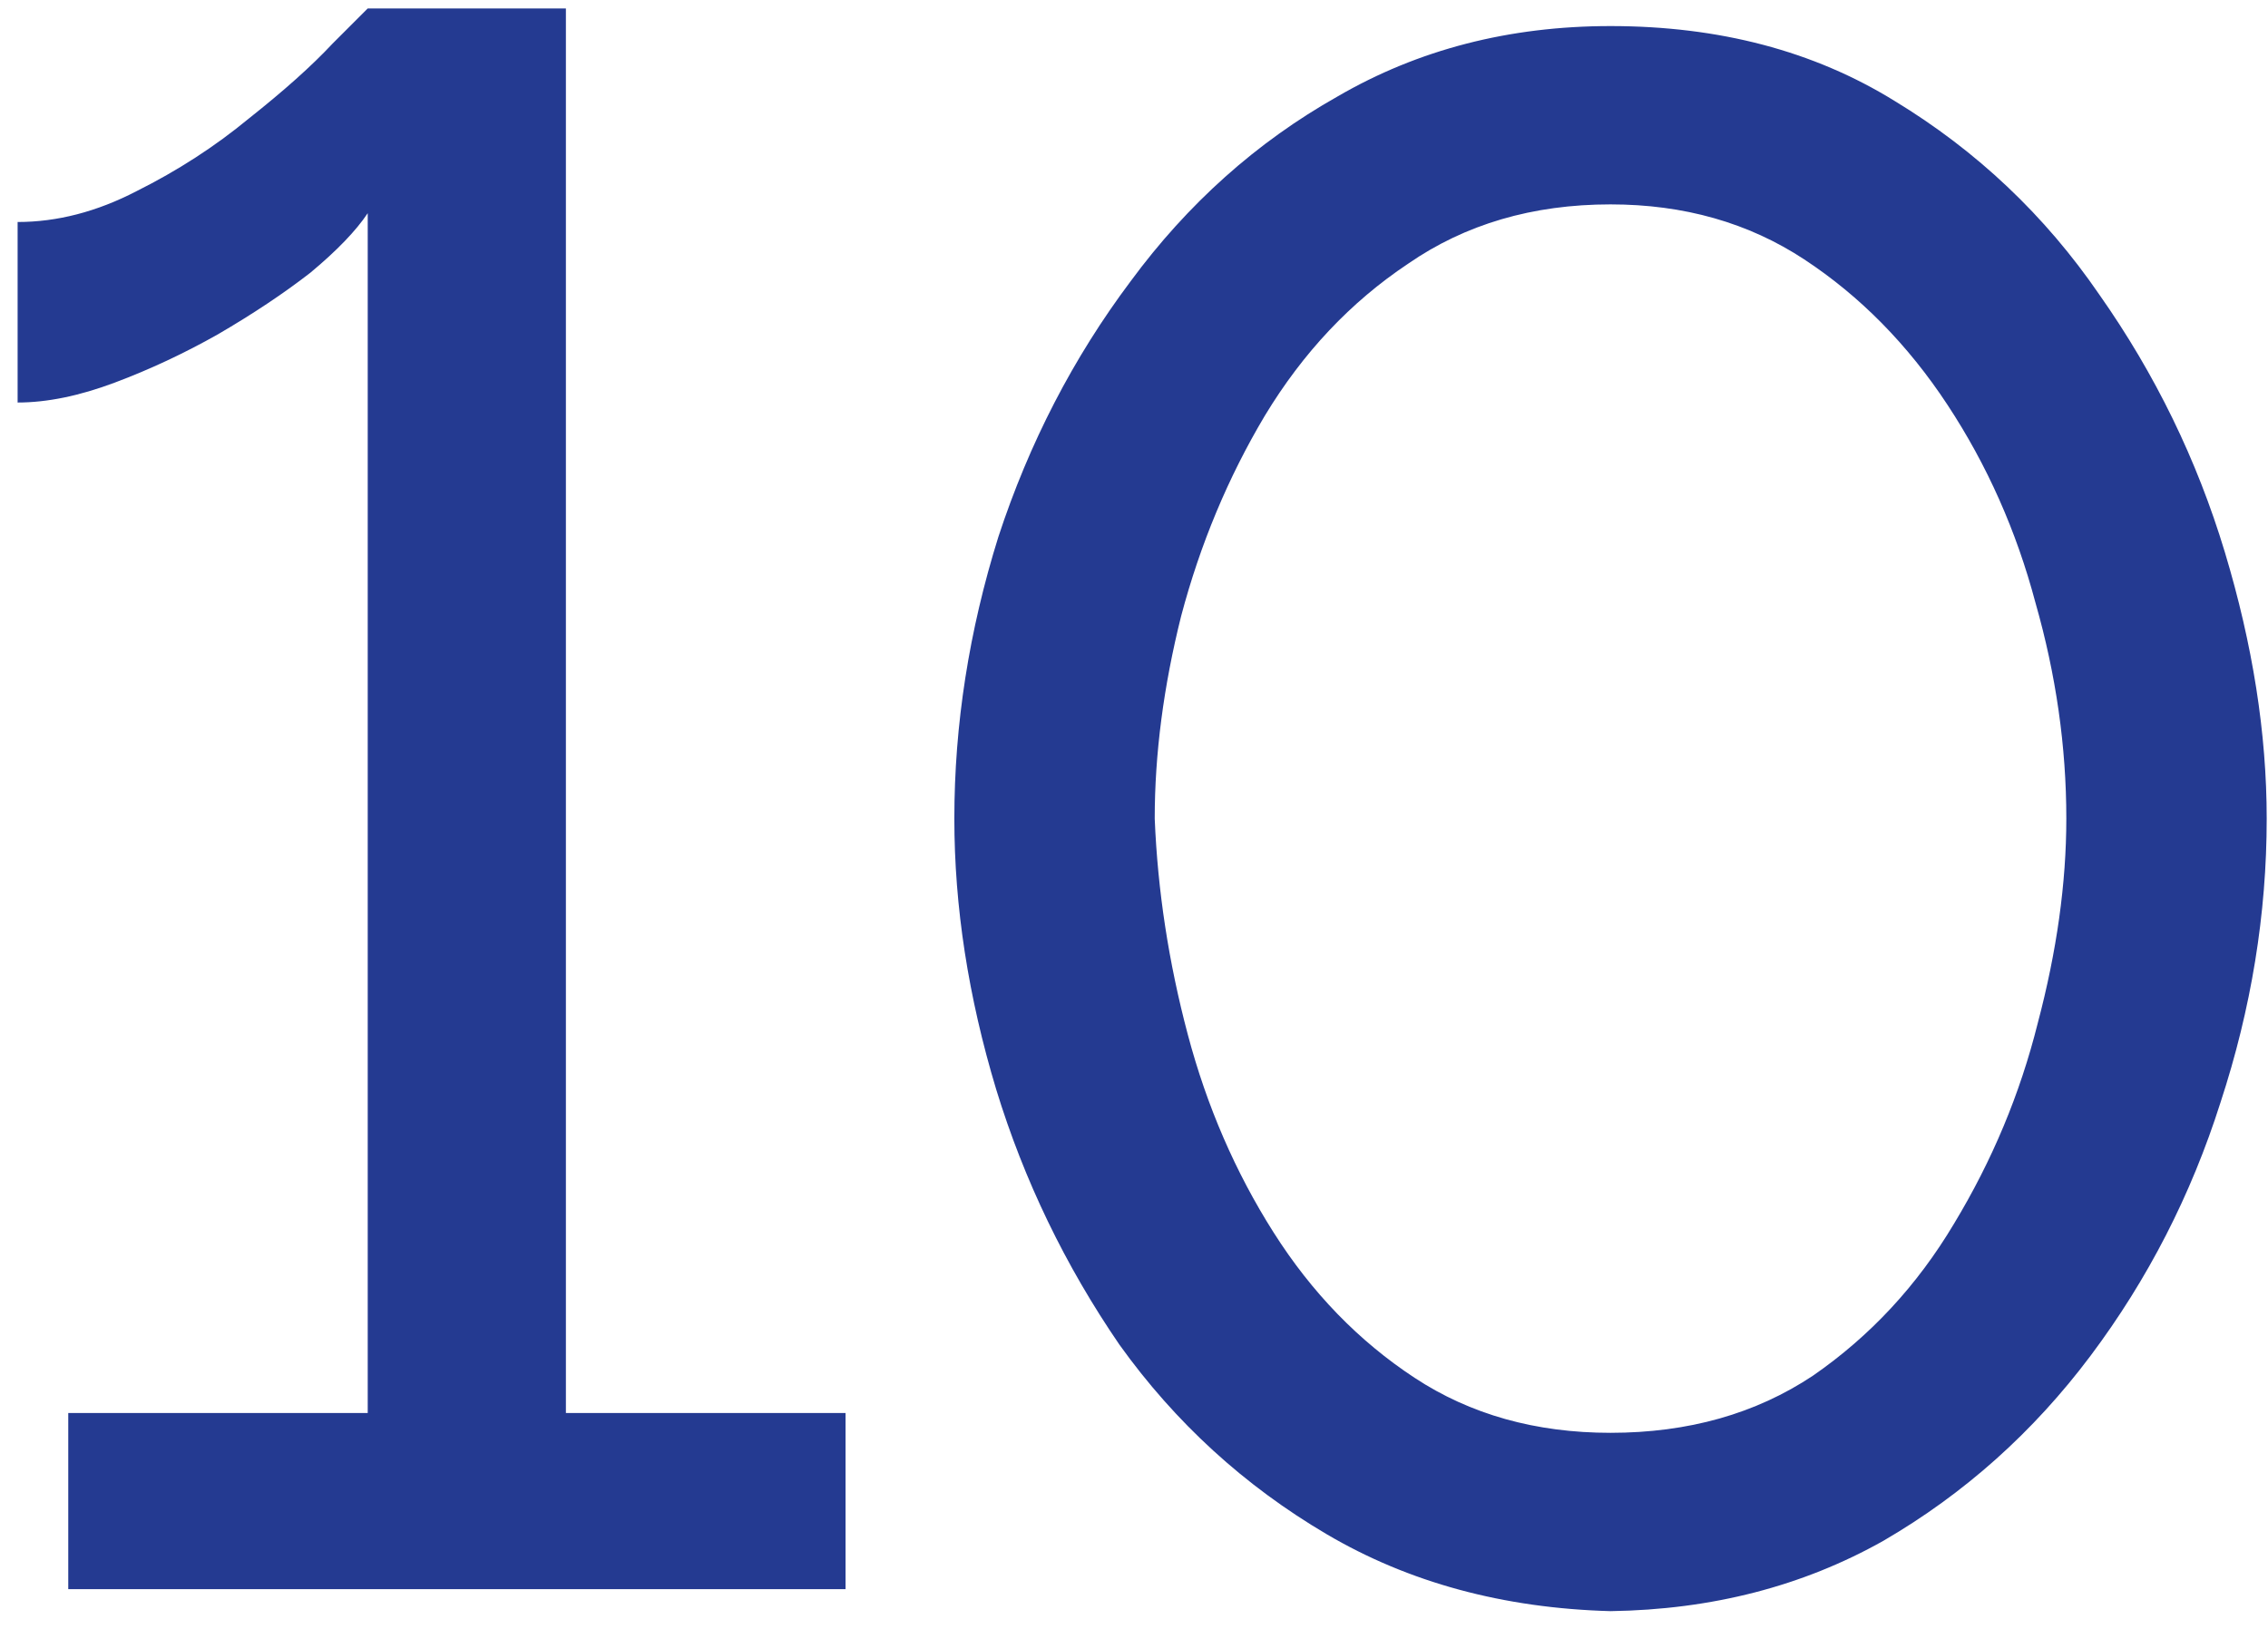 <?xml version="1.0" encoding="UTF-8"?> <svg xmlns="http://www.w3.org/2000/svg" width="103" height="74" viewBox="0 0 103 74" fill="none"><path d="M38.4 64.184V72.184H3.1V64.184H16.7V9.684C16.167 10.484 15.3 11.384 14.1 12.384C12.9 13.317 11.5 14.251 9.9 15.184C8.367 16.051 6.8 16.784 5.2 17.384C3.6 17.984 2.133 18.284 0.8 18.284V10.084C2.6 10.084 4.4 9.617 6.2 8.684C8.067 7.751 9.767 6.651 11.3 5.384C12.9 4.117 14.167 2.984 15.1 1.984C16.1 0.984 16.633 0.451 16.7 0.384H25.7V64.184H38.4ZM73.141 73.184C68.274 73.051 63.974 71.884 60.241 69.684C56.507 67.484 53.374 64.617 50.841 61.084C48.374 57.484 46.507 53.617 45.241 49.484C43.974 45.284 43.341 41.184 43.341 37.184C43.341 32.917 44.007 28.651 45.341 24.384C46.741 20.117 48.741 16.251 51.341 12.784C53.941 9.251 57.074 6.451 60.741 4.384C64.407 2.251 68.541 1.184 73.141 1.184C78.074 1.184 82.374 2.317 86.041 4.584C89.774 6.851 92.874 9.784 95.341 13.384C97.874 16.984 99.774 20.884 101.041 25.084C102.307 29.284 102.941 33.317 102.941 37.184C102.941 41.517 102.241 45.817 100.841 50.084C99.507 54.284 97.541 58.117 94.941 61.584C92.341 65.051 89.207 67.851 85.541 69.984C81.874 72.051 77.741 73.117 73.141 73.184ZM52.441 37.184C52.574 40.451 53.074 43.717 53.941 46.984C54.807 50.251 56.107 53.251 57.841 55.984C59.574 58.717 61.707 60.917 64.241 62.584C66.774 64.251 69.741 65.084 73.141 65.084C76.674 65.084 79.741 64.217 82.341 62.484C84.941 60.684 87.074 58.384 88.741 55.584C90.474 52.717 91.741 49.684 92.541 46.484C93.407 43.217 93.841 40.117 93.841 37.184C93.841 33.917 93.374 30.651 92.441 27.384C91.574 24.117 90.241 21.117 88.441 18.384C86.641 15.651 84.474 13.451 81.941 11.784C79.407 10.117 76.474 9.284 73.141 9.284C69.607 9.284 66.541 10.184 63.941 11.984C61.341 13.717 59.174 16.017 57.441 18.884C55.774 21.684 54.507 24.717 53.641 27.984C52.841 31.184 52.441 34.251 52.441 37.184Z" fill="#243A91"></path></svg> 
